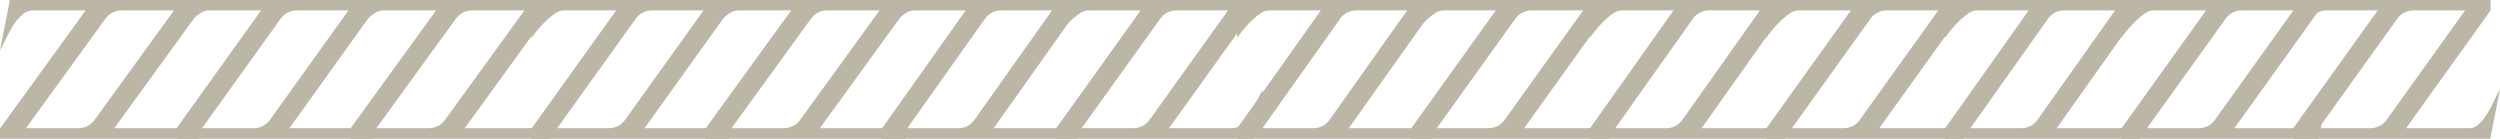 <svg xmlns="http://www.w3.org/2000/svg" width="1063" height="59" viewBox="0 0 1063 59" fill="none"><g clip-path="url(#clip0_160_417)"><path d="M76.005 54.498H48.614L84.956 4.434V0H4.192L0 21.386C2.079 18.265 5.106 8.849 10.695 5.369C11.692 4.748 12.846 4.434 14.019 4.434H36.409L0 54.636V59H84.823L89 37.952C86.99 40.97 84.093 49.87 78.851 53.601C78.021 54.191 77.022 54.495 76.005 54.495V54.498ZM40.202 51.004C38.611 53.199 36.064 54.498 33.354 54.498H11.046L44.856 7.924C46.448 5.732 48.995 4.434 51.702 4.434H73.98L40.202 51.004Z" fill="#BCB6A7"></path></g><g clip-path="url(#clip1_160_417)"><path d="M150.151 54.498H123.068L159.002 4.434V0H79.145L73.483 18.31C75.539 15.19 80.049 8.849 85.575 5.369C86.56 4.748 87.702 4.434 88.861 4.434H111L75 54.636V59H158.87L163 37.952C161.012 40.97 158.148 49.87 152.965 53.601C152.144 54.191 151.157 54.495 150.151 54.495V54.498ZM114.75 51.004C113.177 53.199 110.659 54.498 107.979 54.498H85.921L119.352 7.924C120.926 5.732 123.444 4.434 126.121 4.434H148.148L114.75 51.004Z" fill="#BCB6A7"></path></g><g clip-path="url(#clip2_160_417)"><path d="M750.297 54.498H723.522L759.047 4.434V0H680.098L674.5 18.31C676.533 15.19 680.992 8.849 686.455 5.369C687.429 4.748 688.558 4.434 689.704 4.434H711.591L676 54.636V59H758.917L763 37.952C761.035 40.97 758.203 49.87 753.079 53.601C752.268 54.191 751.291 54.495 750.297 54.495V54.498ZM715.299 51.004C713.743 53.199 711.253 54.498 708.604 54.498H686.797L719.848 7.924C721.404 5.732 723.894 4.434 726.54 4.434H748.317L715.299 51.004Z" fill="#BCB6A7"></path></g><g clip-path="url(#clip3_160_417)"><path d="M449.297 54.498H422.522L458.047 4.434V0H379.098L373.5 18.31C375.533 15.19 379.992 8.849 385.455 5.369C386.429 4.748 387.558 4.434 388.704 4.434H410.591L375 54.636V59H457.917L462 37.952C460.035 40.97 457.203 49.87 452.079 53.601C451.268 54.191 450.291 54.495 449.297 54.495V54.498ZM414.299 51.004C412.743 53.199 410.253 54.498 407.604 54.498H385.797L418.848 7.924C420.404 5.732 422.894 4.434 425.54 4.434H447.317L414.299 51.004Z" fill="#BCB6A7"></path></g><g clip-path="url(#clip4_160_417)"><path d="M1050.15 54.498H1023.07L1059 4.434V0H979.145L973.483 18.31C975.539 15.19 980.049 8.849 985.576 5.369C986.561 4.748 987.702 4.434 988.862 4.434H1011L975 54.636V59H1058.87L1063 37.952C1061.01 40.97 1058.15 49.87 1052.97 53.601C1052.14 54.191 1051.16 54.495 1050.15 54.495V54.498ZM1014.75 51.004C1013.18 53.199 1010.66 54.498 1007.98 54.498H985.922L1019.35 7.924C1020.93 5.732 1023.44 4.434 1026.12 4.434H1048.15L1014.75 51.004Z" fill="#BCB6A7"></path></g><g clip-path="url(#clip5_160_417)"><path d="M301.151 54.498H274.068L310.002 4.434V0H230.145L224.483 18.31C226.539 15.19 231.049 8.849 236.575 5.369C237.56 4.748 238.702 4.434 239.861 4.434H262L226 54.636V59H309.87L314 37.952C312.012 40.97 309.148 49.87 303.965 53.601C303.144 54.191 302.157 54.495 301.151 54.495V54.498ZM265.75 51.004C264.177 53.199 261.659 54.498 258.979 54.498H236.921L270.352 7.924C271.926 5.732 274.444 4.434 277.121 4.434H299.148L265.75 51.004Z" fill="#BCB6A7"></path></g><g clip-path="url(#clip6_160_417)"><path d="M901.297 54.498H874.522L910.047 4.434V0H831.098L825.5 18.31C827.533 15.19 831.992 8.849 837.455 5.369C838.429 4.748 839.558 4.434 840.704 4.434H862.591L827 54.636V59H909.917L914 37.952C912.035 40.97 909.203 49.87 904.079 53.601C903.268 54.191 902.291 54.495 901.297 54.495V54.498ZM866.299 51.004C864.743 53.199 862.253 54.498 859.604 54.498H837.797L870.848 7.924C872.404 5.732 874.894 4.434 877.54 4.434H899.317L866.299 51.004Z" fill="#BCB6A7"></path></g><g clip-path="url(#clip7_160_417)"><path d="M600.297 54.498H573.522L609.047 4.434V0H530.098L524.5 18.31C526.533 15.19 530.992 8.849 536.455 5.369C537.429 4.748 538.558 4.434 539.704 4.434H561.591L526 54.636V59H608.917L613 37.952C611.035 40.97 608.203 49.87 603.079 53.601C602.268 54.191 601.291 54.495 600.297 54.495V54.498ZM565.299 51.004C563.743 53.199 561.253 54.498 558.604 54.498H536.797L569.848 7.924C571.404 5.732 573.894 4.434 576.54 4.434H598.317L565.299 51.004Z" fill="#BCB6A7"></path></g><g clip-path="url(#clip8_160_417)"><path d="M225.006 54.498H197.614L233.956 4.434V0H153.192L147.466 18.31C149.545 15.19 154.106 8.849 159.696 5.369C160.692 4.748 161.846 4.434 163.019 4.434H185.409L149 54.636V59H233.824L238 37.952C235.99 40.97 233.093 49.87 227.851 53.601C227.021 54.191 226.022 54.495 225.006 54.495V54.498ZM189.202 51.004C187.611 53.199 185.064 54.498 182.354 54.498H160.046L193.856 7.924C195.448 5.732 197.995 4.434 200.702 4.434H222.98L189.202 51.004Z" fill="#BCB6A7"></path></g><g clip-path="url(#clip9_160_417)"><path d="M826.151 54.498H799.068L835.002 4.434V0H755.145L749.483 18.31C751.539 15.19 756.049 8.849 761.575 5.369C762.56 4.748 763.702 4.434 764.861 4.434H787L751 54.636V59H834.87L839 37.952C837.012 40.97 834.148 49.87 828.965 53.601C828.144 54.191 827.157 54.495 826.151 54.495V54.498ZM790.75 51.004C789.177 53.199 786.659 54.498 783.979 54.498H761.921L795.352 7.924C796.926 5.732 799.444 4.434 802.121 4.434H824.148L790.75 51.004Z" fill="#BCB6A7"></path></g><g clip-path="url(#clip10_160_417)"><path d="M524.151 54.498H497.068L533.002 4.434V0H453.145L447.483 18.31C449.539 15.19 454.049 8.849 459.575 5.369C460.56 4.748 461.702 4.434 462.861 4.434H485L449 54.636V59H532.87L537 37.952C535.012 40.97 532.148 49.87 526.965 53.601C526.144 54.191 525.157 54.495 524.151 54.495V54.498ZM488.75 51.004C487.177 53.199 484.659 54.498 481.979 54.498H459.921L493.352 7.924C494.926 5.732 497.444 4.434 500.121 4.434H522.148L488.75 51.004Z" fill="#BCB6A7"></path></g><g clip-path="url(#clip11_160_417)"><path d="M376.006 54.498H348.614L384.956 4.434V0H304.192L298.466 18.31C300.545 15.19 305.106 8.849 310.696 5.369C311.692 4.748 312.846 4.434 314.019 4.434H336.409L300 54.636V59H384.824L389 37.952C386.99 40.97 384.093 49.87 378.851 53.601C378.021 54.191 377.022 54.495 376.006 54.495V54.498ZM340.202 51.004C338.611 53.199 336.064 54.498 333.354 54.498H311.046L344.856 7.924C346.448 5.732 348.995 4.434 351.702 4.434H373.98L340.202 51.004Z" fill="#BCB6A7"></path></g><g clip-path="url(#clip12_160_417)"><path d="M977.152 54.498H950.068L986.002 4.434V0H906.145L900.483 18.31C902.539 15.19 907.049 8.849 912.576 5.369C913.561 4.748 914.702 4.434 915.862 4.434H938L902 54.636V59H985.871L990 37.952C988.012 40.97 985.148 49.87 979.965 53.601C979.144 54.191 978.157 54.495 977.152 54.495V54.498ZM941.751 51.004C940.177 53.199 937.659 54.498 934.979 54.498H912.922L946.353 7.924C947.926 5.732 950.444 4.434 953.122 4.434H975.149L941.751 51.004Z" fill="#BCB6A7"></path></g><g clip-path="url(#clip13_160_417)"><path d="M675.151 54.498H648.068L684.002 4.434V0H604.145L598.483 18.31C600.539 15.19 605.049 8.849 610.575 5.369C611.56 4.748 612.702 4.434 613.861 4.434H636L600 54.636V59H683.87L688 37.952C686.012 40.97 683.148 49.87 677.965 53.601C677.144 54.191 676.157 54.495 675.151 54.495V54.498ZM639.75 51.004C638.177 53.199 635.659 54.498 632.979 54.498H610.921L644.352 7.924C645.926 5.732 648.444 4.434 651.121 4.434H673.148L639.75 51.004Z" fill="#BCB6A7"></path></g><defs><clipPath id="clip0_160_417"><rect width="89" height="59" fill="white"></rect></clipPath><clipPath id="clip1_160_417"><rect width="88" height="59" fill="white" transform="translate(75)"></rect></clipPath><clipPath id="clip2_160_417"><rect width="87" height="59" fill="white" transform="translate(676)"></rect></clipPath><clipPath id="clip3_160_417"><rect width="87" height="59" fill="white" transform="translate(375)"></rect></clipPath><clipPath id="clip4_160_417"><rect width="88" height="59" fill="white" transform="translate(975)"></rect></clipPath><clipPath id="clip5_160_417"><rect width="88" height="59" fill="white" transform="translate(226)"></rect></clipPath><clipPath id="clip6_160_417"><rect width="87" height="59" fill="white" transform="translate(827)"></rect></clipPath><clipPath id="clip7_160_417"><rect width="87" height="59" fill="white" transform="translate(526)"></rect></clipPath><clipPath id="clip8_160_417"><rect width="89" height="59" fill="white" transform="translate(149)"></rect></clipPath><clipPath id="clip9_160_417"><rect width="88" height="59" fill="white" transform="translate(751)"></rect></clipPath><clipPath id="clip10_160_417"><rect width="88" height="59" fill="white" transform="translate(449)"></rect></clipPath><clipPath id="clip11_160_417"><rect width="89" height="59" fill="white" transform="translate(300)"></rect></clipPath><clipPath id="clip12_160_417"><rect width="88" height="59" fill="white" transform="translate(902)"></rect></clipPath><clipPath id="clip13_160_417"><rect width="88" height="59" fill="white" transform="translate(600)"></rect></clipPath></defs></svg>